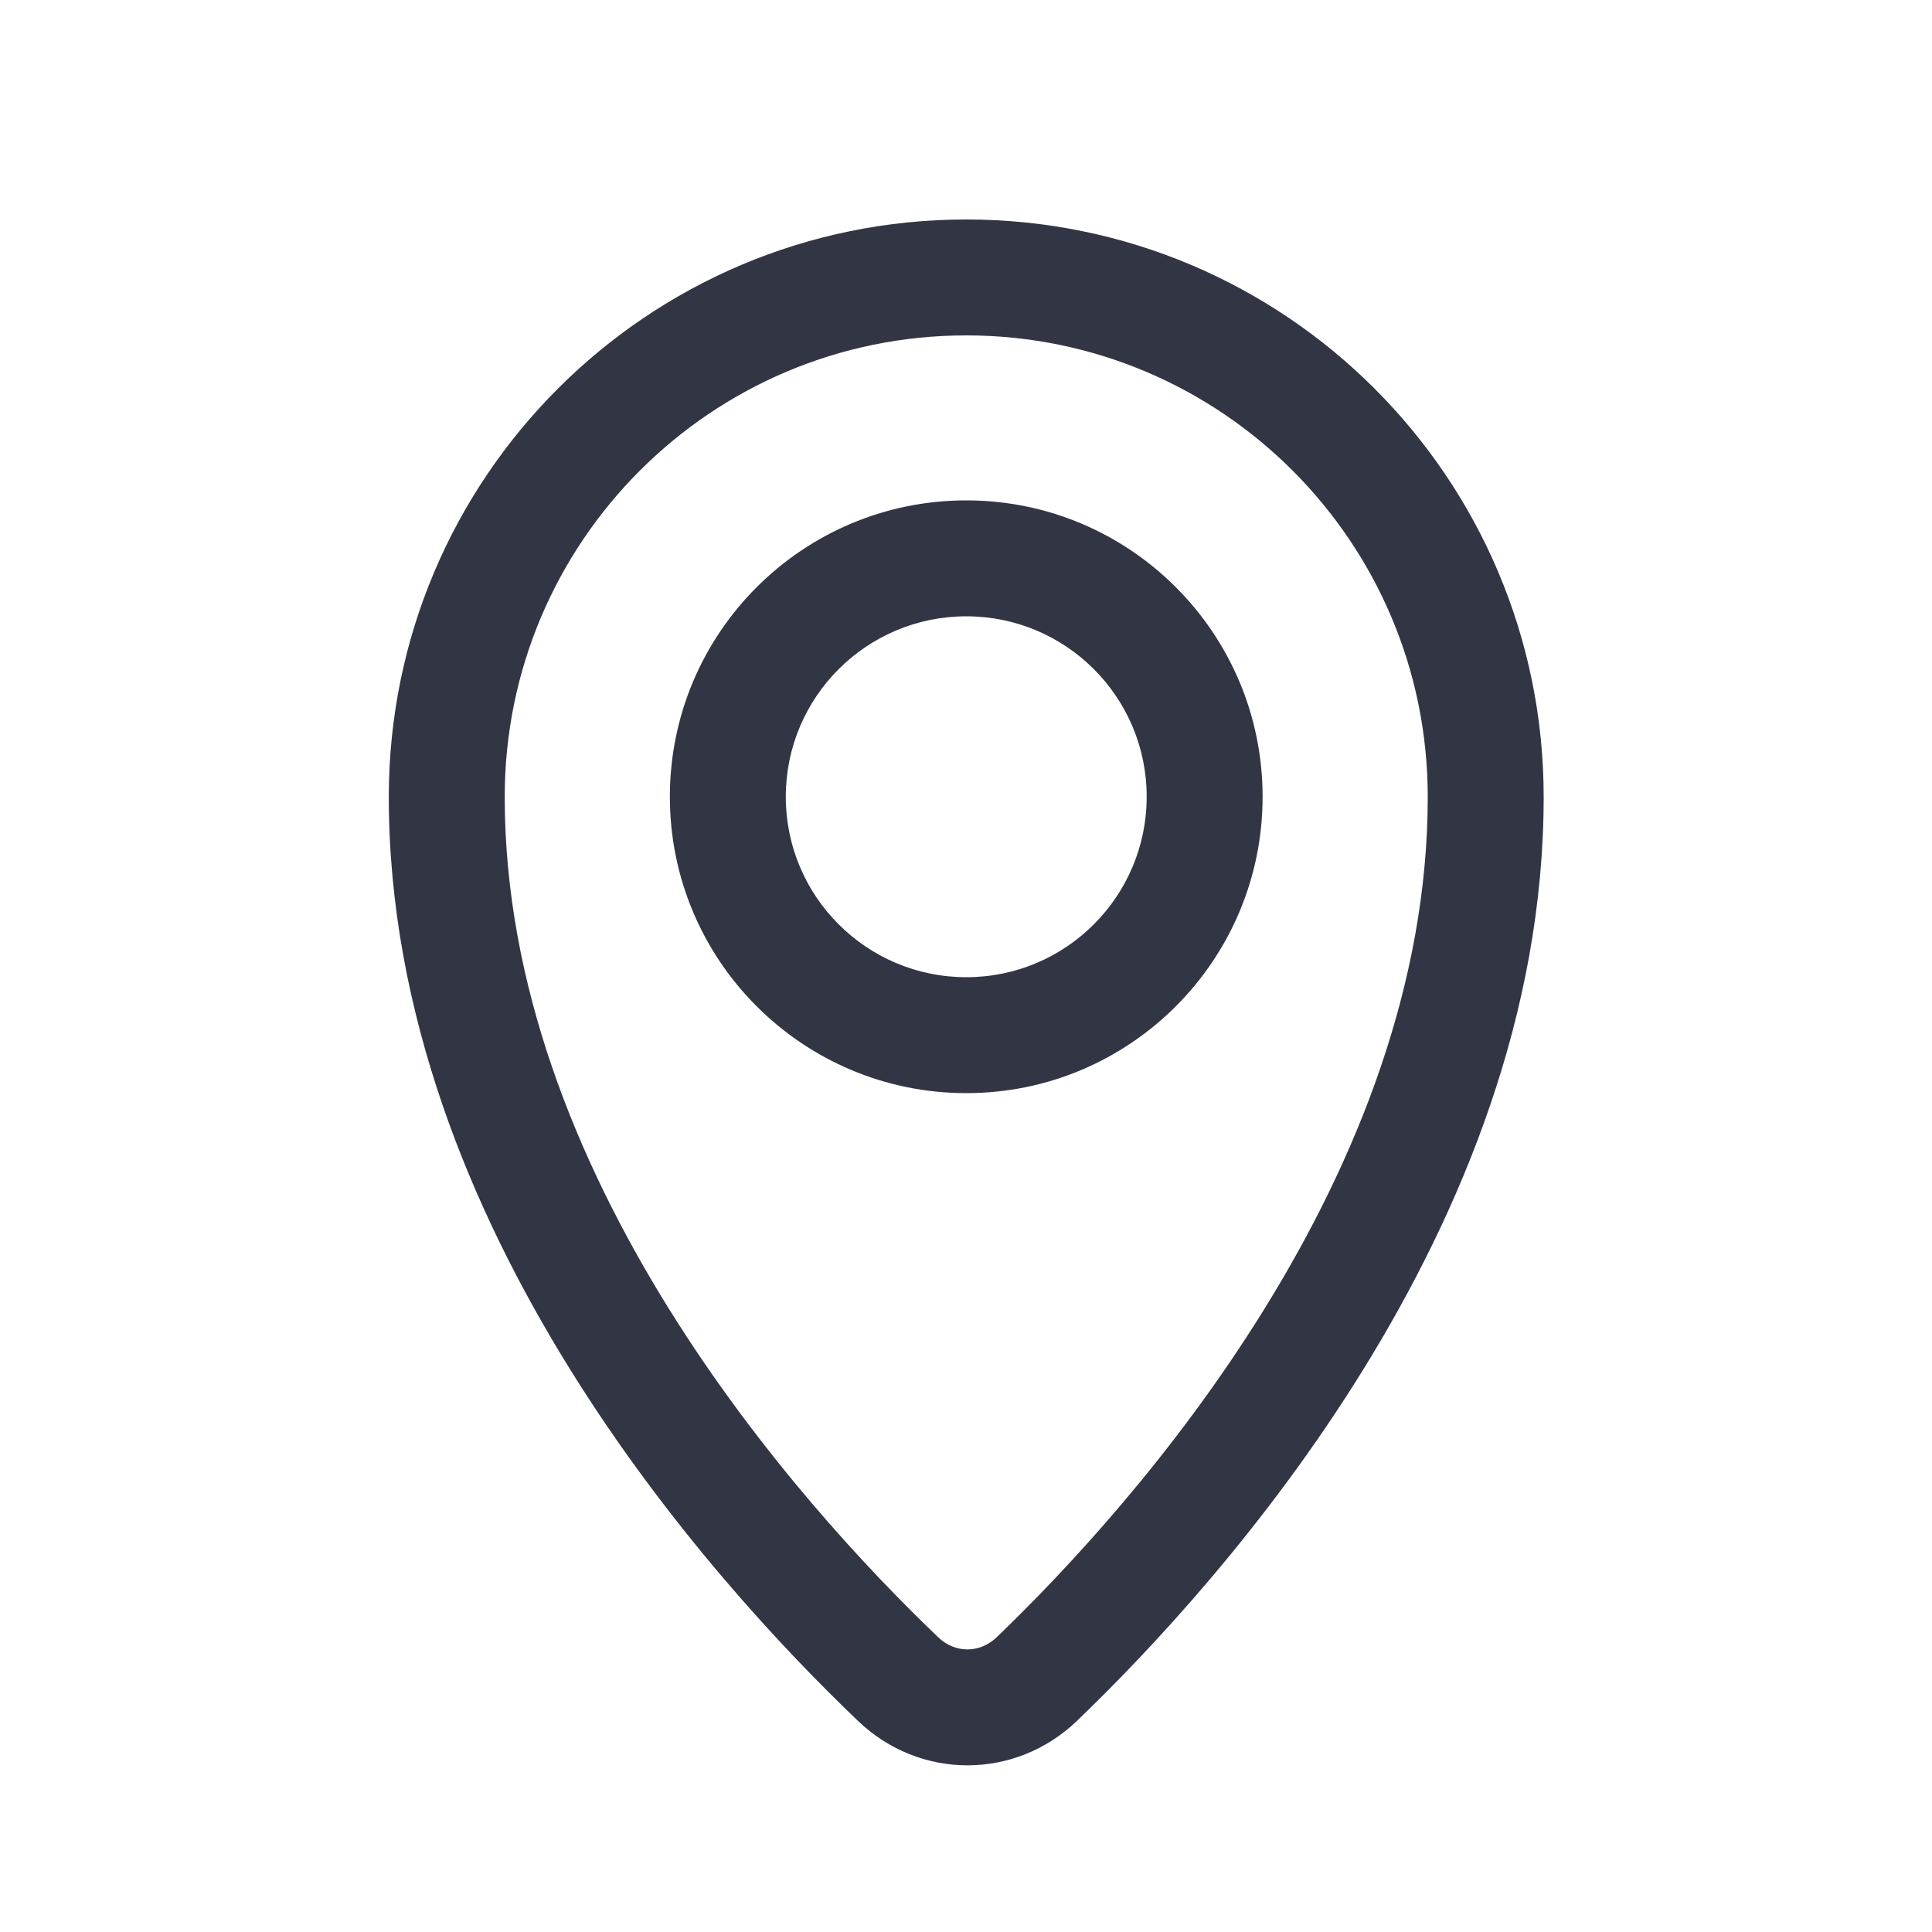 <svg width="25" height="25" viewBox="0 0 25 25" fill="none" xmlns="http://www.w3.org/2000/svg">
<path fill-rule="evenodd" clip-rule="evenodd" d="M12.504 6.475C10.385 6.475 8.668 8.192 8.668 10.31C8.668 12.428 10.385 14.145 12.504 14.145C14.621 14.145 16.338 12.428 16.338 10.31C16.338 8.192 14.621 6.475 12.504 6.475ZM10.168 10.31C10.168 9.02 11.214 7.975 12.504 7.975C13.793 7.975 14.838 9.02 14.838 10.31C14.838 11.599 13.793 12.645 12.504 12.645C11.214 12.645 10.168 11.599 10.168 10.31Z" fill="#323544"/>
<path fill-rule="evenodd" clip-rule="evenodd" d="M12.503 2.84C8.377 2.84 5.031 6.185 5.031 10.312C5.031 13.116 6.103 15.669 7.376 17.718C8.651 19.771 10.158 21.366 11.103 22.269C11.905 23.036 13.139 23.035 13.939 22.265C14.879 21.361 16.378 19.766 17.645 17.714C18.911 15.665 19.975 13.114 19.975 10.312C19.975 6.185 16.63 2.84 12.503 2.84ZM6.531 10.312C6.531 7.014 9.205 4.34 12.503 4.34C15.802 4.34 18.475 7.014 18.475 10.312C18.475 12.737 17.55 15.014 16.369 16.925C15.19 18.834 13.786 20.331 12.899 21.184C12.679 21.396 12.36 21.397 12.139 21.185C11.248 20.333 9.836 18.835 8.65 16.927C7.462 15.014 6.531 12.738 6.531 10.312Z" fill="#323544"/>
</svg>

